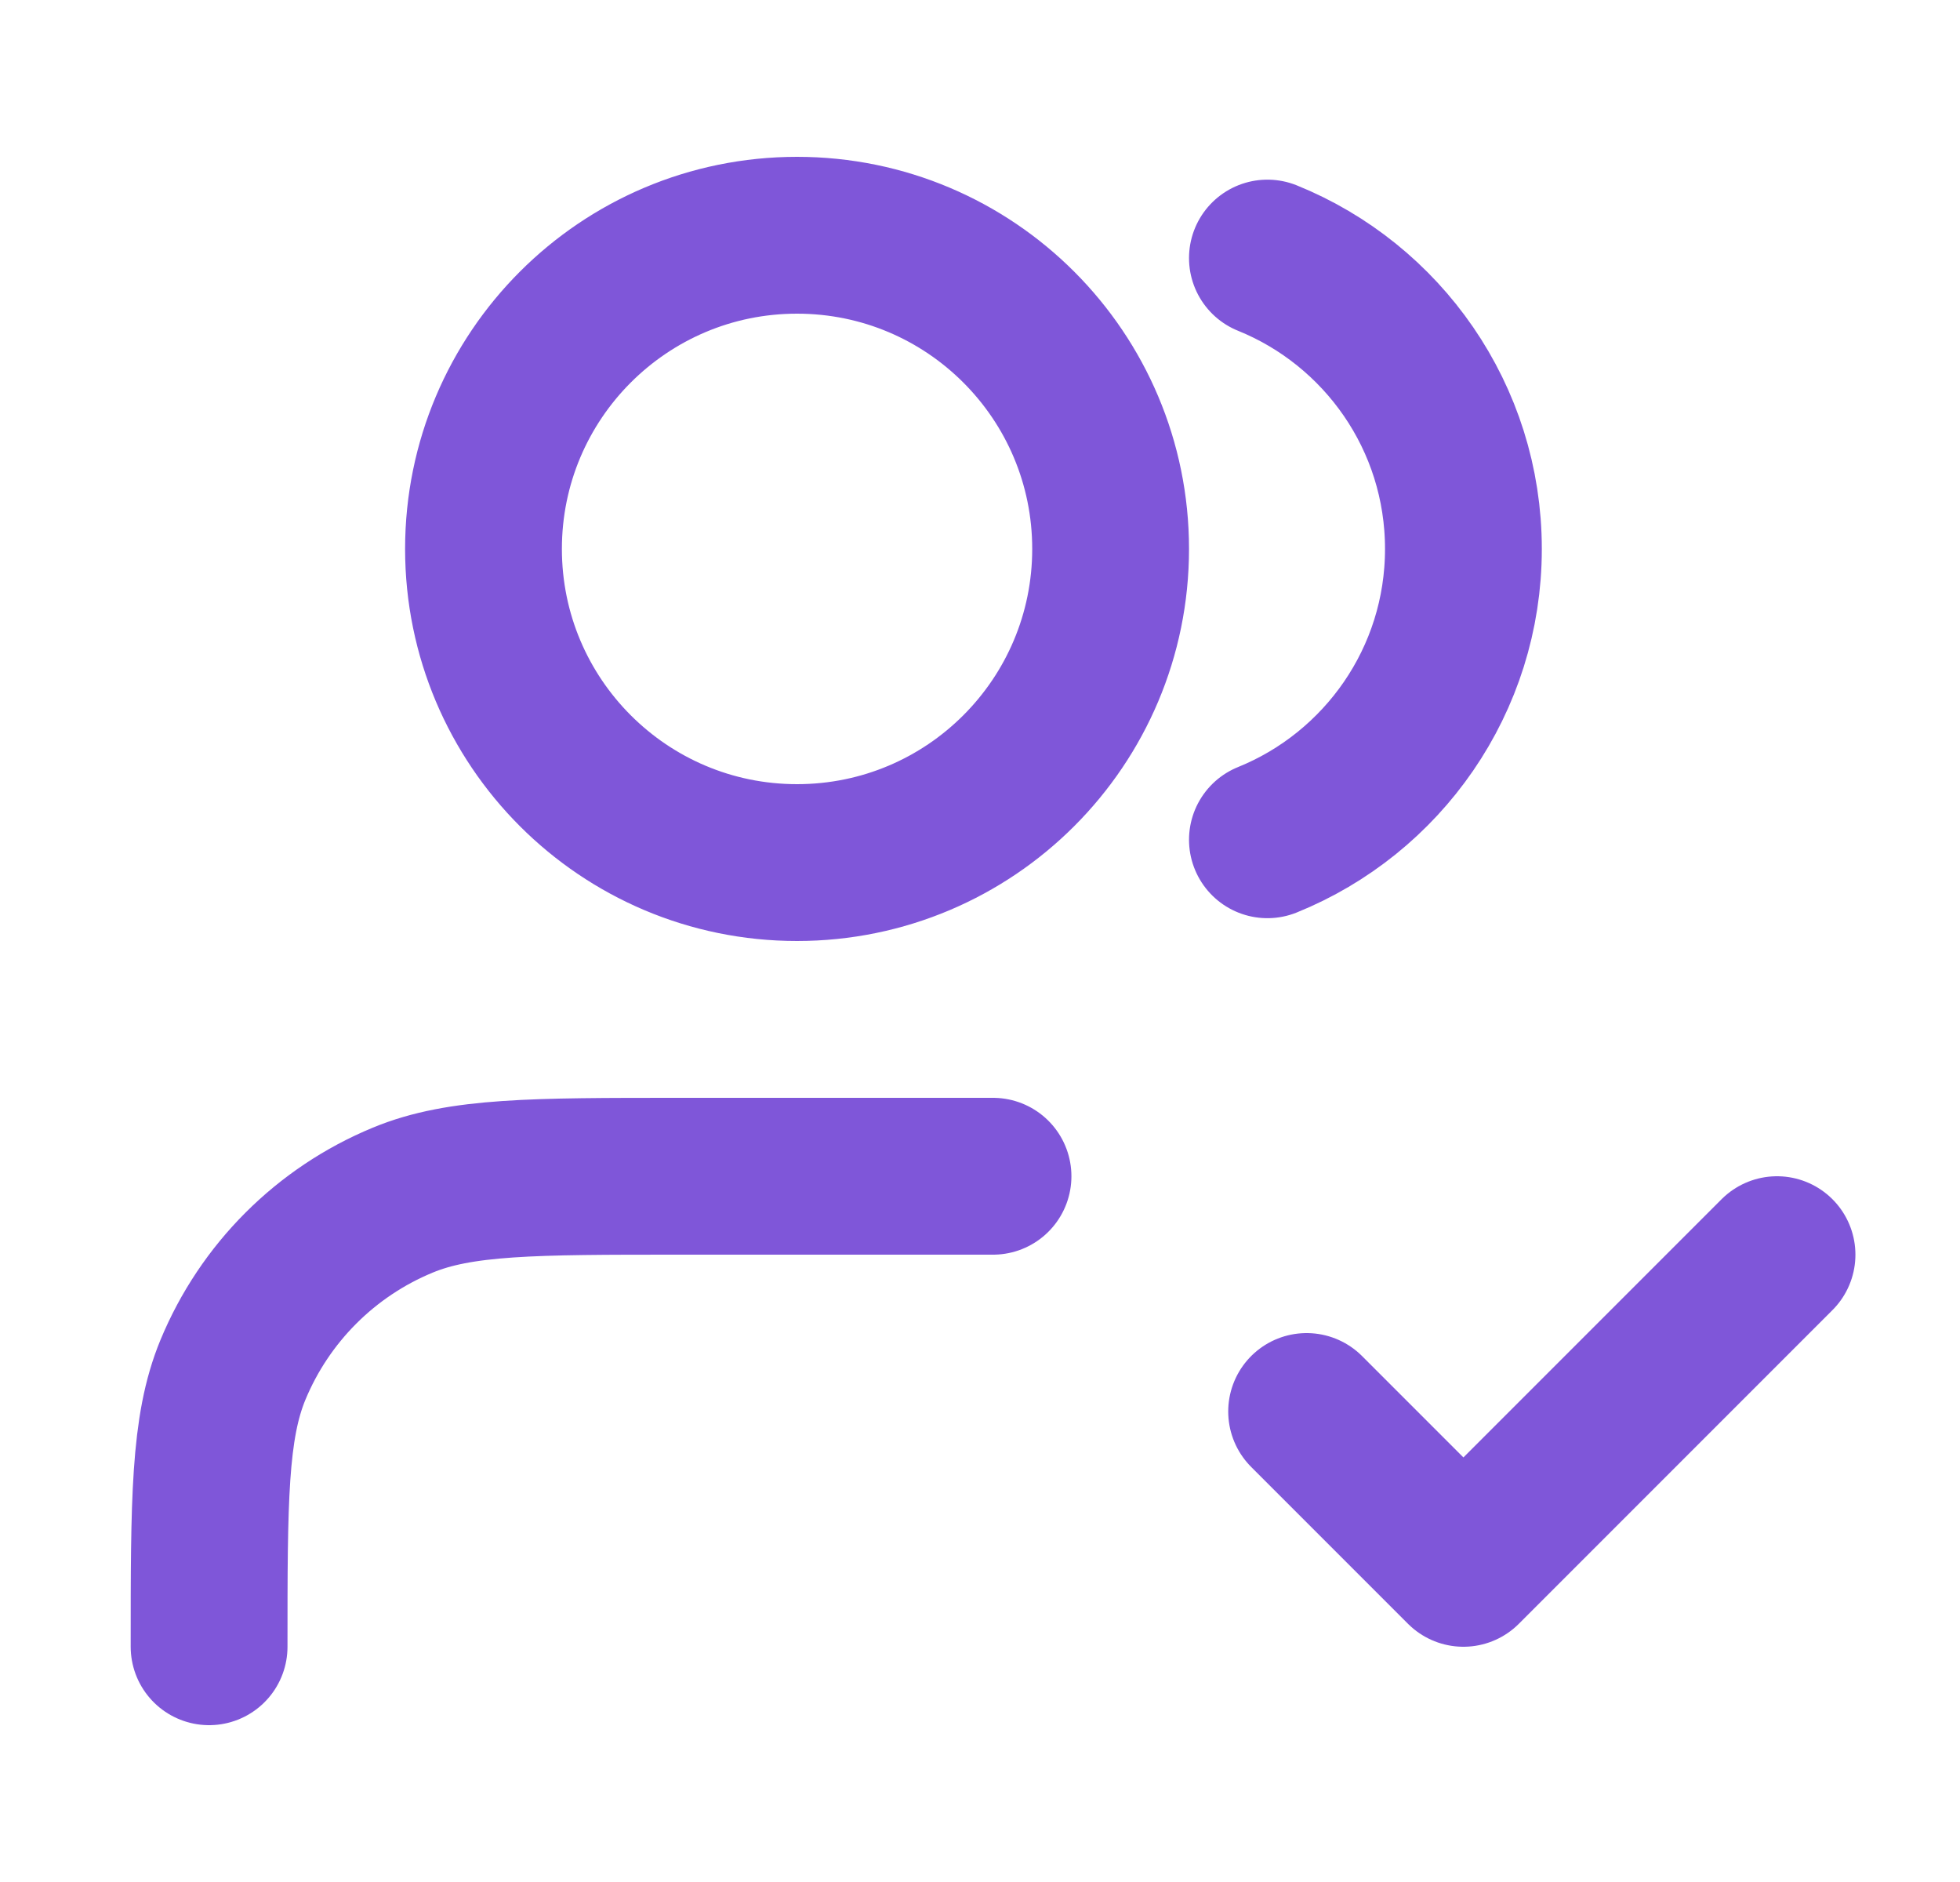 <svg width="25" height="24" viewBox="0 0 25 24" fill="none" xmlns="http://www.w3.org/2000/svg">
<path d="M16.666 18L18.666 20L22.666 16M12.666 15H8.666C6.803 15 5.871 15 5.136 15.305C4.156 15.71 3.377 16.489 2.971 17.469C2.667 18.204 2.667 19.136 2.667 21M16.166 3.291C17.632 3.884 18.666 5.321 18.666 7C18.666 8.679 17.632 10.116 16.166 10.709M14.166 7C14.166 9.209 12.376 11 10.166 11C7.957 11 6.167 9.209 6.167 7C6.167 4.791 7.957 3 10.166 3C12.376 3 14.166 4.791 14.166 7Z" stroke="#7F56D9" stroke-width="2" stroke-linecap="round" stroke-linejoin="round"/>
</svg>
